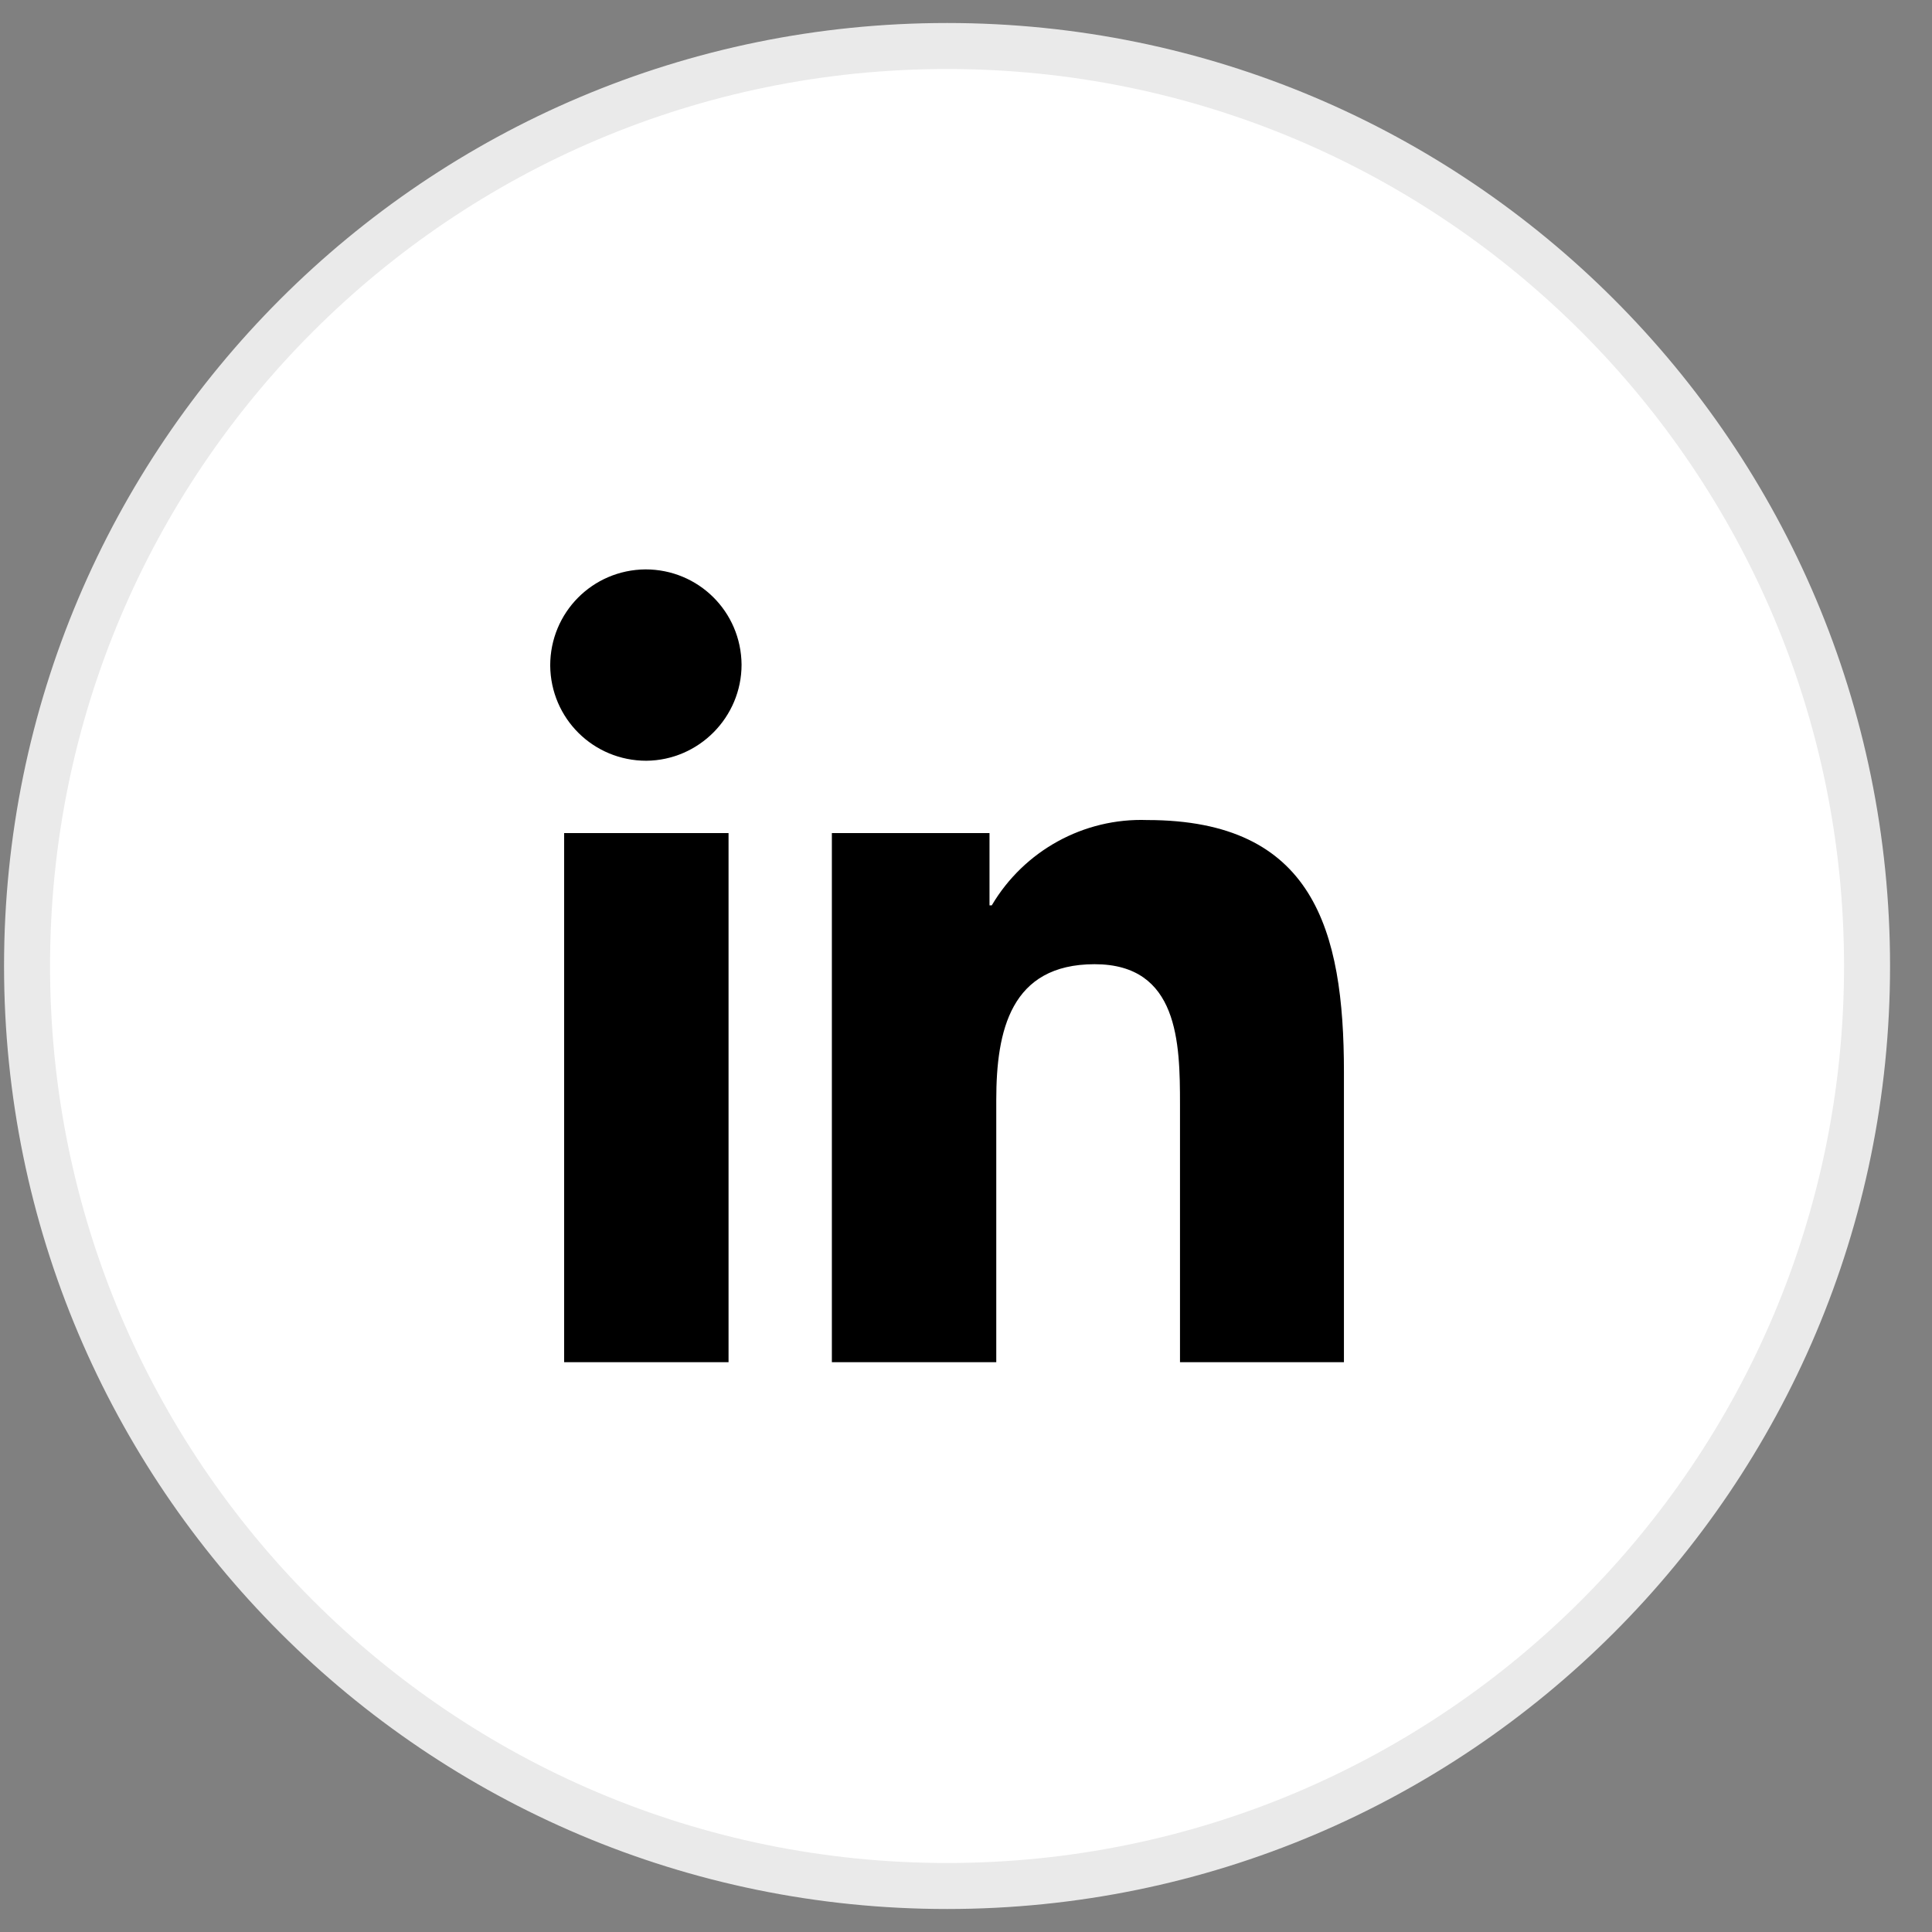 <?xml version="1.0" encoding="UTF-8"?>
<svg xmlns="http://www.w3.org/2000/svg" width="42" height="42" viewBox="0 0 42 42" fill="none">
  <rect x="0" y="0" width="42" height="42" fill="#808080" stroke="none"/>
  <path d="M20.588 41C31.634 41 40.588 32.046 40.588 21C40.588 9.955 31.634 1 20.588 1C9.543 1 0.588 9.955 0.588 21C0.588 32.046 9.543 41 20.588 41Z" fill="white" stroke="#EAEAEA"></path>
  <path d="M15.838 29.613H12.264V18.11H15.838V29.613ZM14.051 16.538C12.899 16.538 11.971 15.62 11.961 14.468C11.961 13.316 12.879 12.388 14.032 12.378C15.184 12.378 16.111 13.296 16.121 14.448C16.121 15.591 15.194 16.528 14.051 16.538ZM29.216 29.613H25.652V24.008C25.652 22.67 25.622 20.961 23.796 20.961C21.97 20.961 21.658 22.407 21.658 23.91V29.613H18.084V18.11H21.511V19.682H21.56C22.263 18.491 23.562 17.778 24.939 17.827C28.552 17.827 29.216 20.209 29.216 23.305V29.623V29.613Z" fill="black"></path>
</svg>
